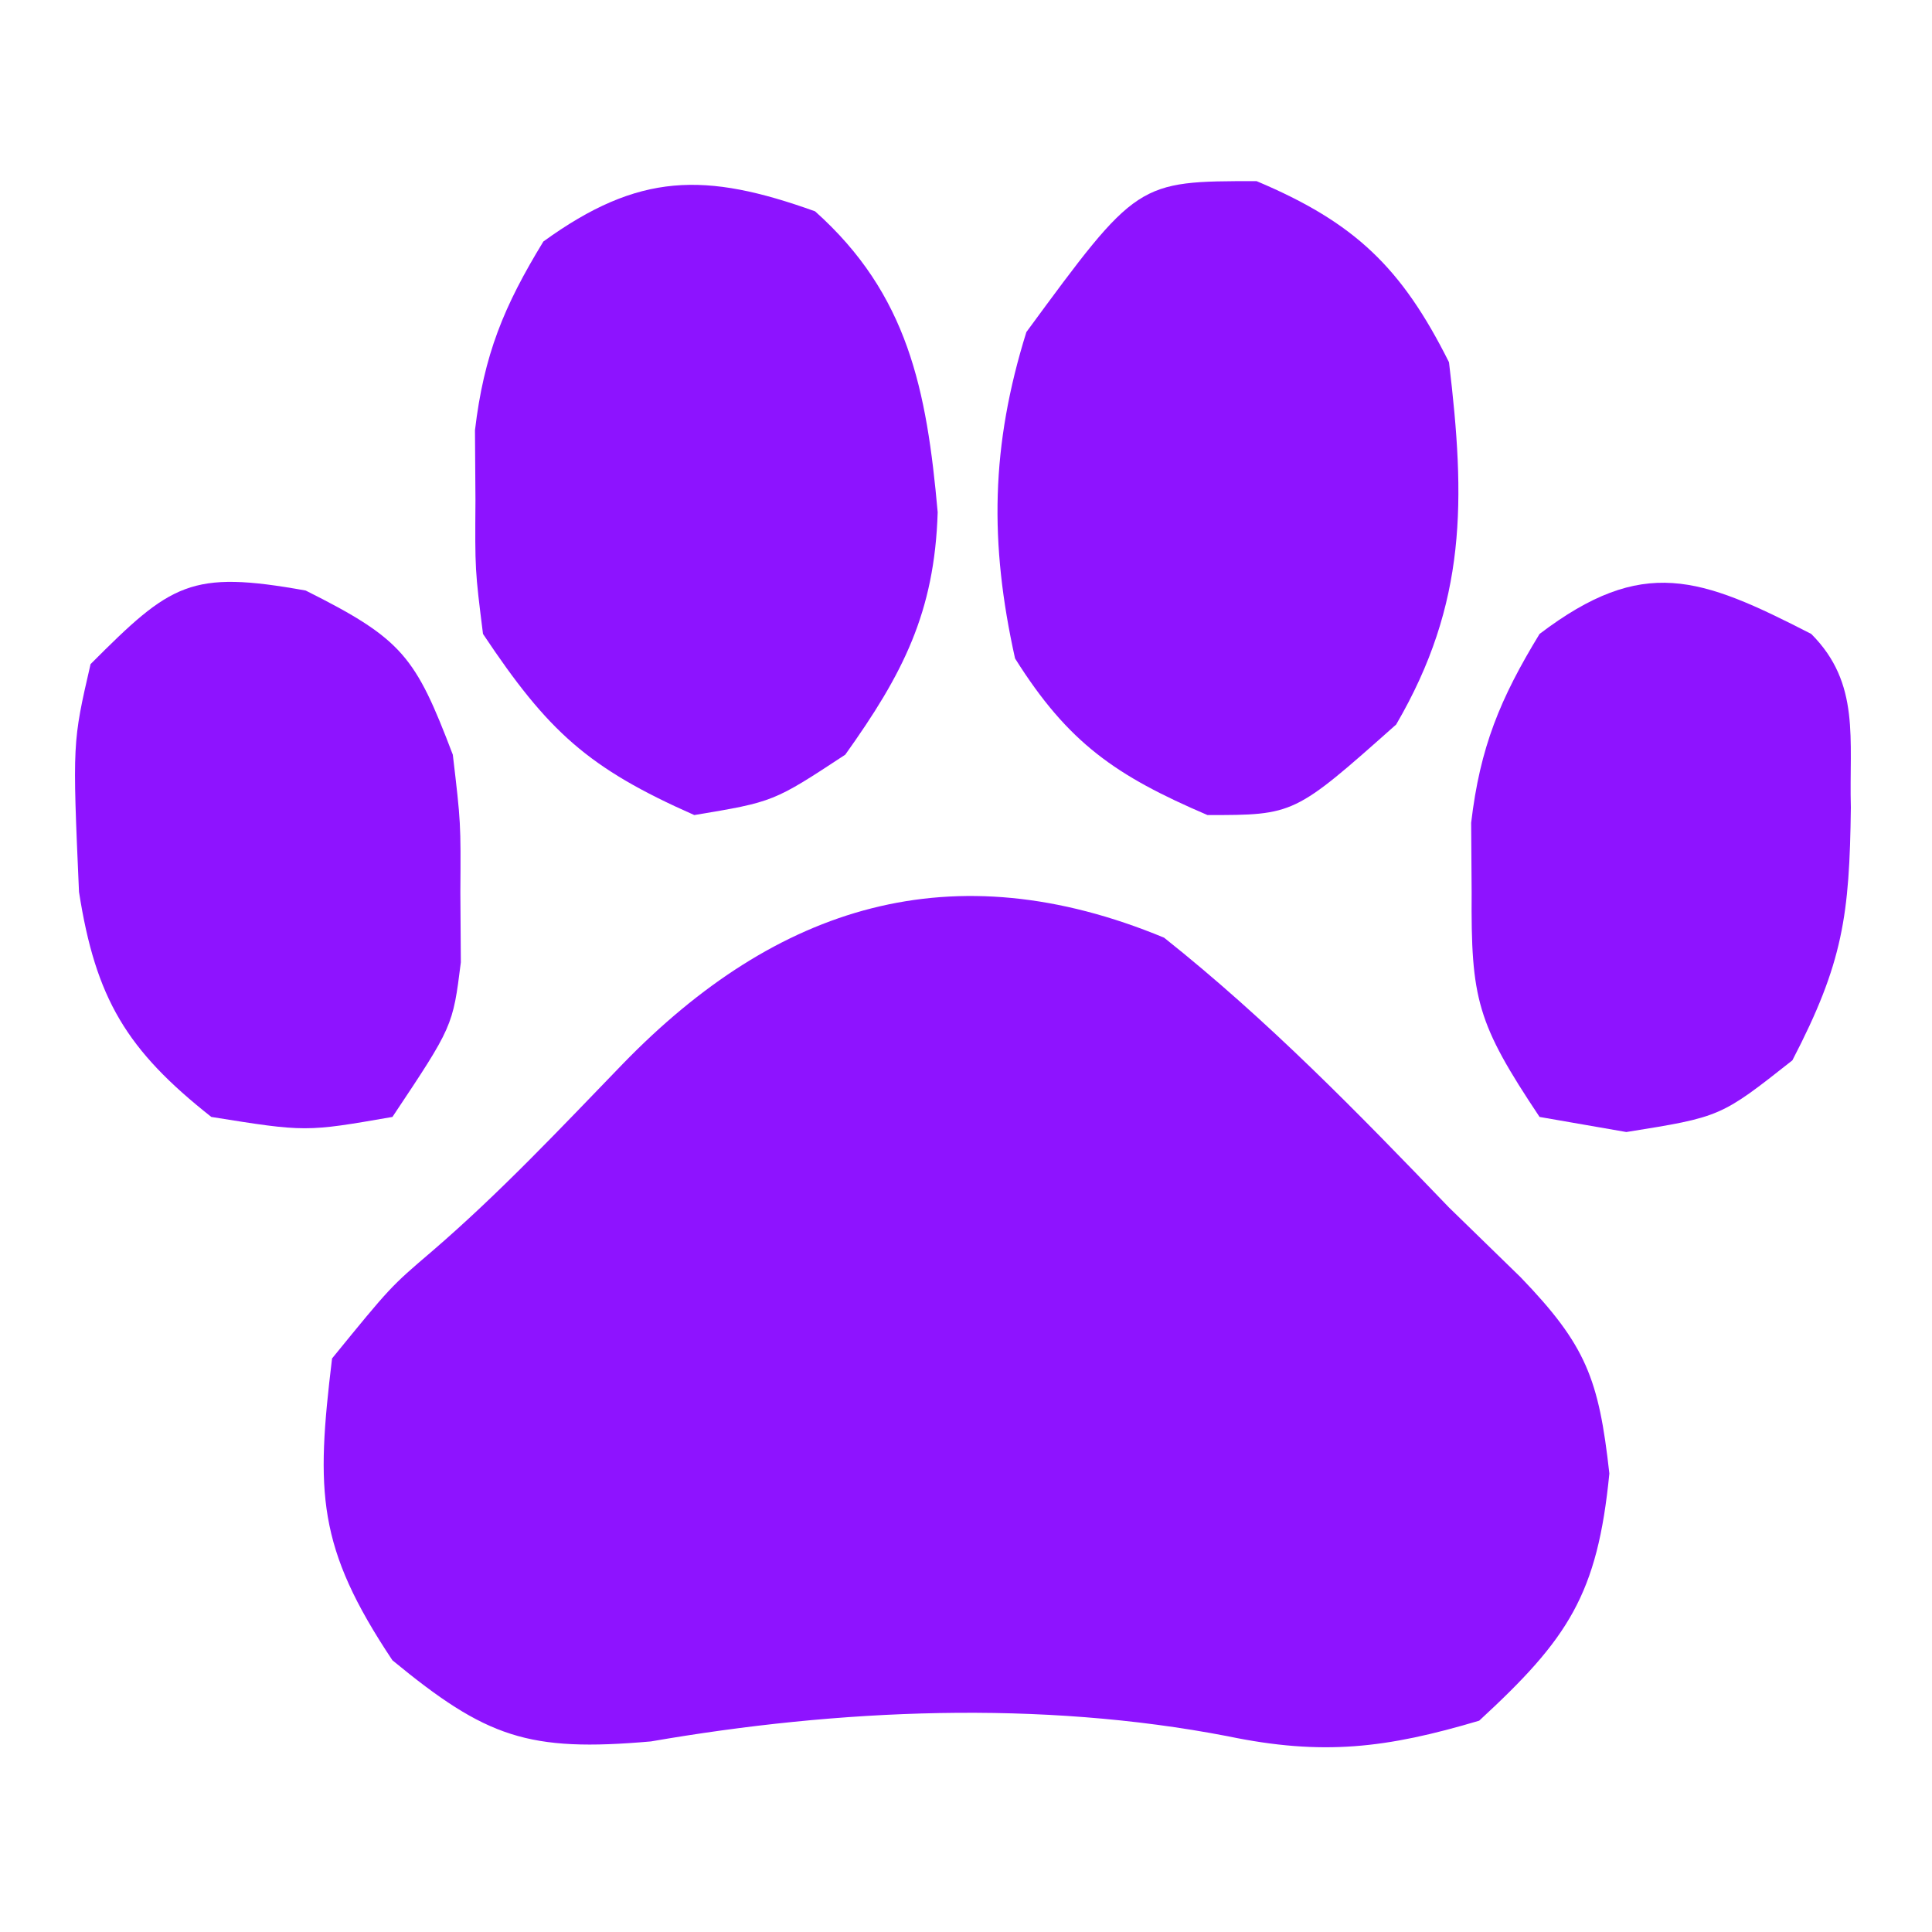 <?xml version="1.0" encoding="UTF-8"?>
<svg version="1.1" xmlns="http://www.w3.org/2000/svg" width="64" height="64">
<path d="M0 0 C3.424 2.721 6.411 5.788 9.438 8.938 C10.221 9.701 11.005 10.464 11.812 11.25 C13.979 13.5 14.402 14.616 14.75 17.75 C14.357 21.76 13.386 23.222 10.438 25.938 C7.364 26.853 5.249 27.106 2.109 26.453 C-4.11 25.253 -10.777 25.548 -17 26.625 C-21.066 26.982 -22.452 26.499 -25.562 23.938 C-28.063 20.187 -28.099 18.379 -27.562 13.938 C-25.625 11.562 -25.625 11.562 -24.262 10.398 C-22.01 8.462 -20.002 6.322 -17.938 4.188 C-12.822 -1.085 -7.018 -2.91 0 0 Z " fill="#8E13FF" transform="translate(38.562,31.062)"/>
<path d="M0 0 C3.253 1.37 4.806 2.862 6.375 6 C6.922 10.566 6.973 13.974 4.625 18 C1.25 21 1.25 21 -1.625 21 C-4.66 19.699 -6.237 18.618 -8 15.812 C-8.853 11.974 -8.8 8.767 -7.625 5 C-3.952 0 -3.952 0 0 0 Z " fill="#8E13FF" transform="translate(41.625,6)"/>
<path d="M0 0 C3.08 2.75 3.7 5.917 4.062 9.969 C3.96 13.289 2.907 15.33 1 18 C-1.375 19.562 -1.375 19.562 -4 20 C-7.522 18.444 -8.845 17.233 -11 14 C-11.266 11.879 -11.266 11.879 -11.25 9.562 C-11.255 8.801 -11.26 8.039 -11.266 7.254 C-10.97 4.749 -10.31 3.144 -9 1 C-5.837 -1.291 -3.643 -1.308 0 0 Z " fill="#8D13FF" transform="translate(27,7)"/>
<path d="M0 0 C1.64 1.64 1.249 3.495 1.312 5.75 C1.267 9.317 1.057 10.89 -0.625 14.125 C-3 16 -3 16 -6.125 16.5 C-7.074 16.335 -8.023 16.17 -9 16 C-11.073 12.89 -11.274 12.109 -11.25 8.562 C-11.255 7.801 -11.26 7.039 -11.266 6.254 C-10.97 3.749 -10.308 2.146 -9 0 C-5.572 -2.601 -3.686 -1.893 0 0 Z " fill="#8E13FF" transform="translate(60,21)"/>
<path d="M0 0 C3.221 1.611 3.638 2.189 4.875 5.438 C5.141 7.691 5.141 7.691 5.125 10 C5.13 10.764 5.135 11.529 5.141 12.316 C4.875 14.438 4.875 14.438 2.875 17.438 C0 17.938 0 17.938 -3.125 17.438 C-5.93 15.223 -6.956 13.522 -7.508 9.984 C-7.725 5.039 -7.725 5.039 -7.125 2.438 C-4.453 -0.241 -3.819 -0.687 0 0 Z " fill="#8E13FF" transform="translate(10.125,19.562)"/>
</svg>
